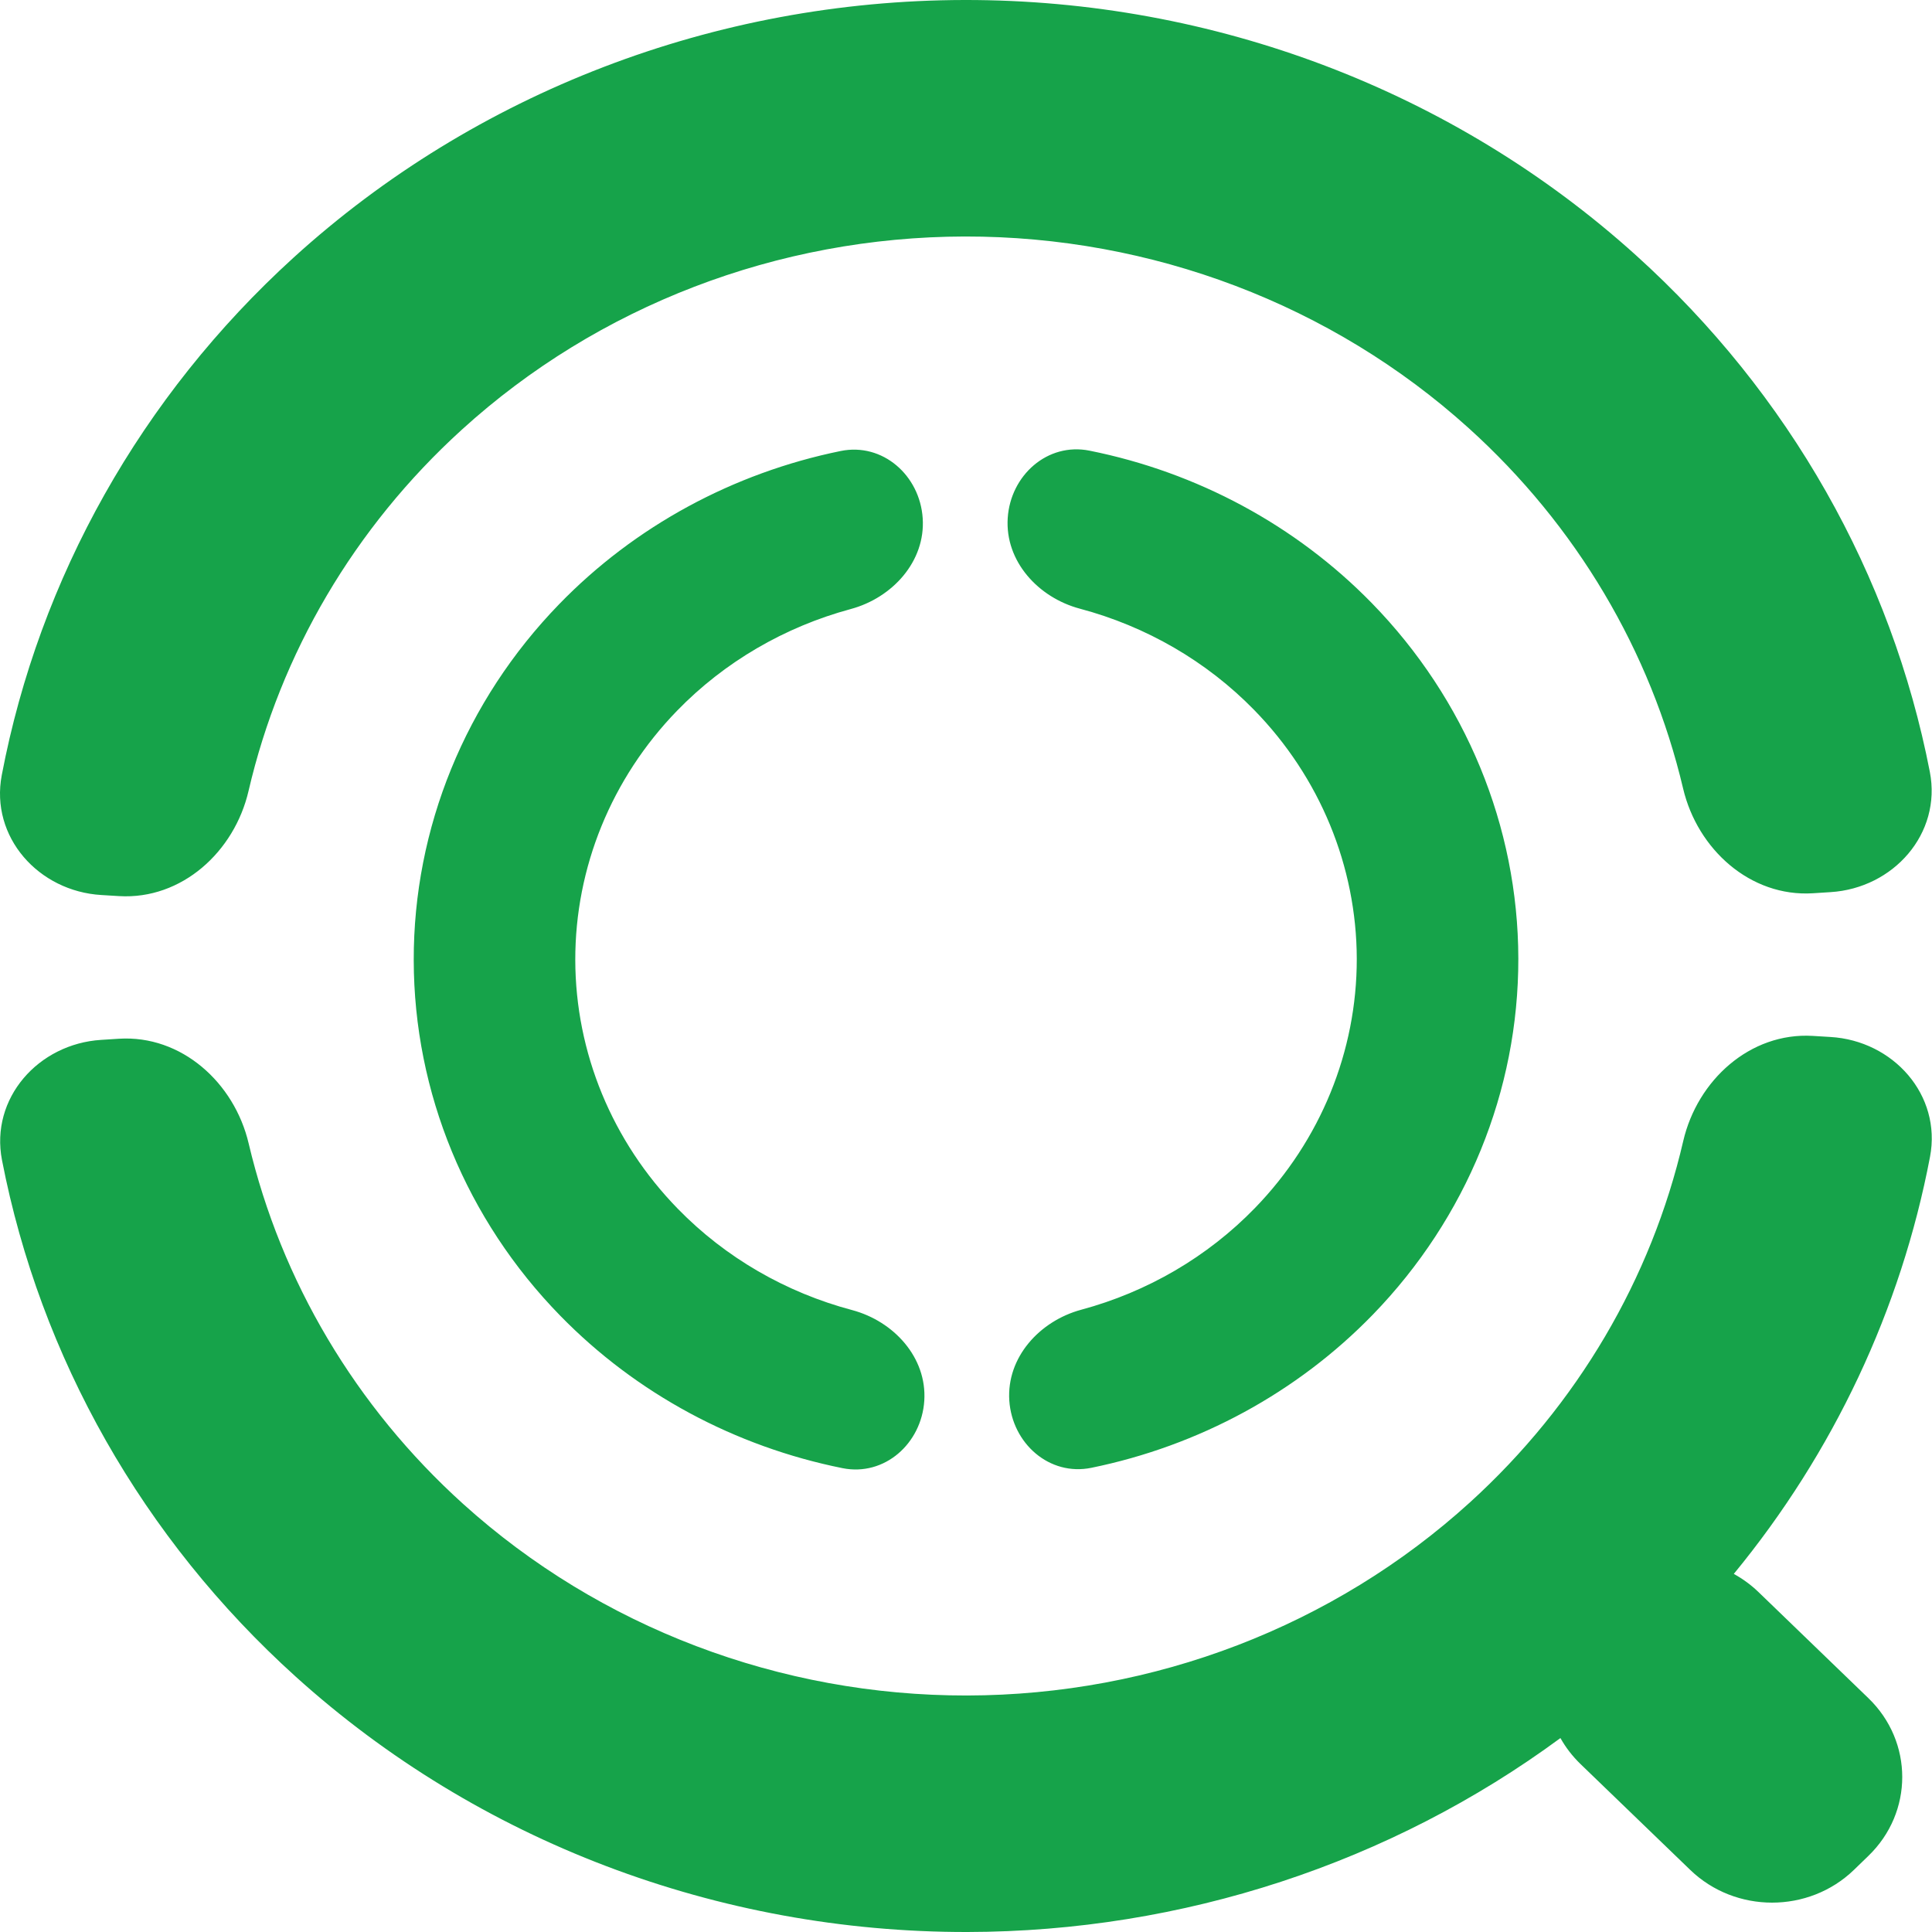 <svg width="34" height="34" viewBox="0 0 34 34" fill="none" xmlns="http://www.w3.org/2000/svg">
    <path fill-rule="evenodd" clip-rule="evenodd"
        d="M0.031 13.641C-0.176 14.73 0.679 15.686 1.785 15.751L2.097 15.77C3.196 15.835 4.125 14.992 4.374 13.919C4.936 11.501 6.235 9.282 8.127 7.562C10.522 5.383 13.688 4.168 16.979 4.162C20.271 4.157 23.441 5.362 25.844 7.532C27.742 9.246 29.05 11.46 29.62 13.877C29.873 14.948 30.804 15.788 31.903 15.72L32.215 15.7C33.321 15.631 34.173 14.671 33.962 13.584C33.288 10.117 31.487 6.926 28.791 4.493C25.587 1.599 21.36 -0.007 16.972 2.53996e-05C12.583 0.007 8.362 1.628 5.168 4.532C2.482 6.975 0.692 10.172 0.031 13.641ZM33.965 20.359C33.454 23.043 32.267 25.563 30.512 27.698C30.668 27.784 30.814 27.89 30.947 28.018L32.88 29.884C33.675 30.651 33.675 31.894 32.88 32.661L32.625 32.908C31.83 33.675 30.541 33.675 29.746 32.908L27.813 31.043C27.67 30.904 27.553 30.751 27.461 30.587C24.476 32.785 20.813 33.994 17.025 34C12.636 34.007 8.409 32.401 5.205 29.507C2.51 27.074 0.708 23.883 0.035 20.416C-0.176 19.328 0.675 18.369 1.781 18.3L2.094 18.28C3.192 18.212 4.124 19.052 4.376 20.123C4.947 22.54 6.254 24.754 8.152 26.468C10.556 28.638 13.726 29.843 17.017 29.838C20.309 29.832 23.474 28.617 25.87 26.438C27.762 24.718 29.061 22.5 29.622 20.081C29.871 19.008 30.8 18.166 31.899 18.23L32.212 18.249C33.318 18.314 34.172 19.27 33.965 20.359ZM19.174 7.931C18.434 7.782 17.782 8.365 17.734 9.119C17.686 9.877 18.271 10.517 19.005 10.712C20.168 11.022 21.231 11.634 22.07 12.493C23.228 13.678 23.873 15.245 23.877 16.873C23.879 18.501 23.239 20.069 22.086 21.258C21.25 22.12 20.19 22.736 19.028 23.049C18.294 23.247 17.712 23.889 17.762 24.648C17.813 25.401 18.466 25.982 19.206 25.831C21.095 25.445 22.828 24.508 24.162 23.133C25.809 21.434 26.724 19.194 26.72 16.868C26.716 14.542 25.793 12.305 24.14 10.612C22.801 9.241 21.064 8.31 19.174 7.931ZM14.826 25.837C15.567 25.986 16.218 25.403 16.266 24.649C16.314 23.89 15.73 23.251 14.995 23.055C13.832 22.746 12.769 22.134 11.93 21.274C10.773 20.089 10.127 18.523 10.124 16.895C10.121 15.267 10.761 13.698 11.914 12.509C12.75 11.647 13.811 11.032 14.972 10.718C15.706 10.52 16.289 9.878 16.238 9.12C16.188 8.366 15.534 7.786 14.794 7.937C12.905 8.323 11.172 9.259 9.838 10.635C8.191 12.333 7.276 14.573 7.281 16.9C7.285 19.226 8.207 21.463 9.861 23.156C11.2 24.527 12.936 25.457 14.826 25.837Z"
        fill="#16A34A" />
</svg>